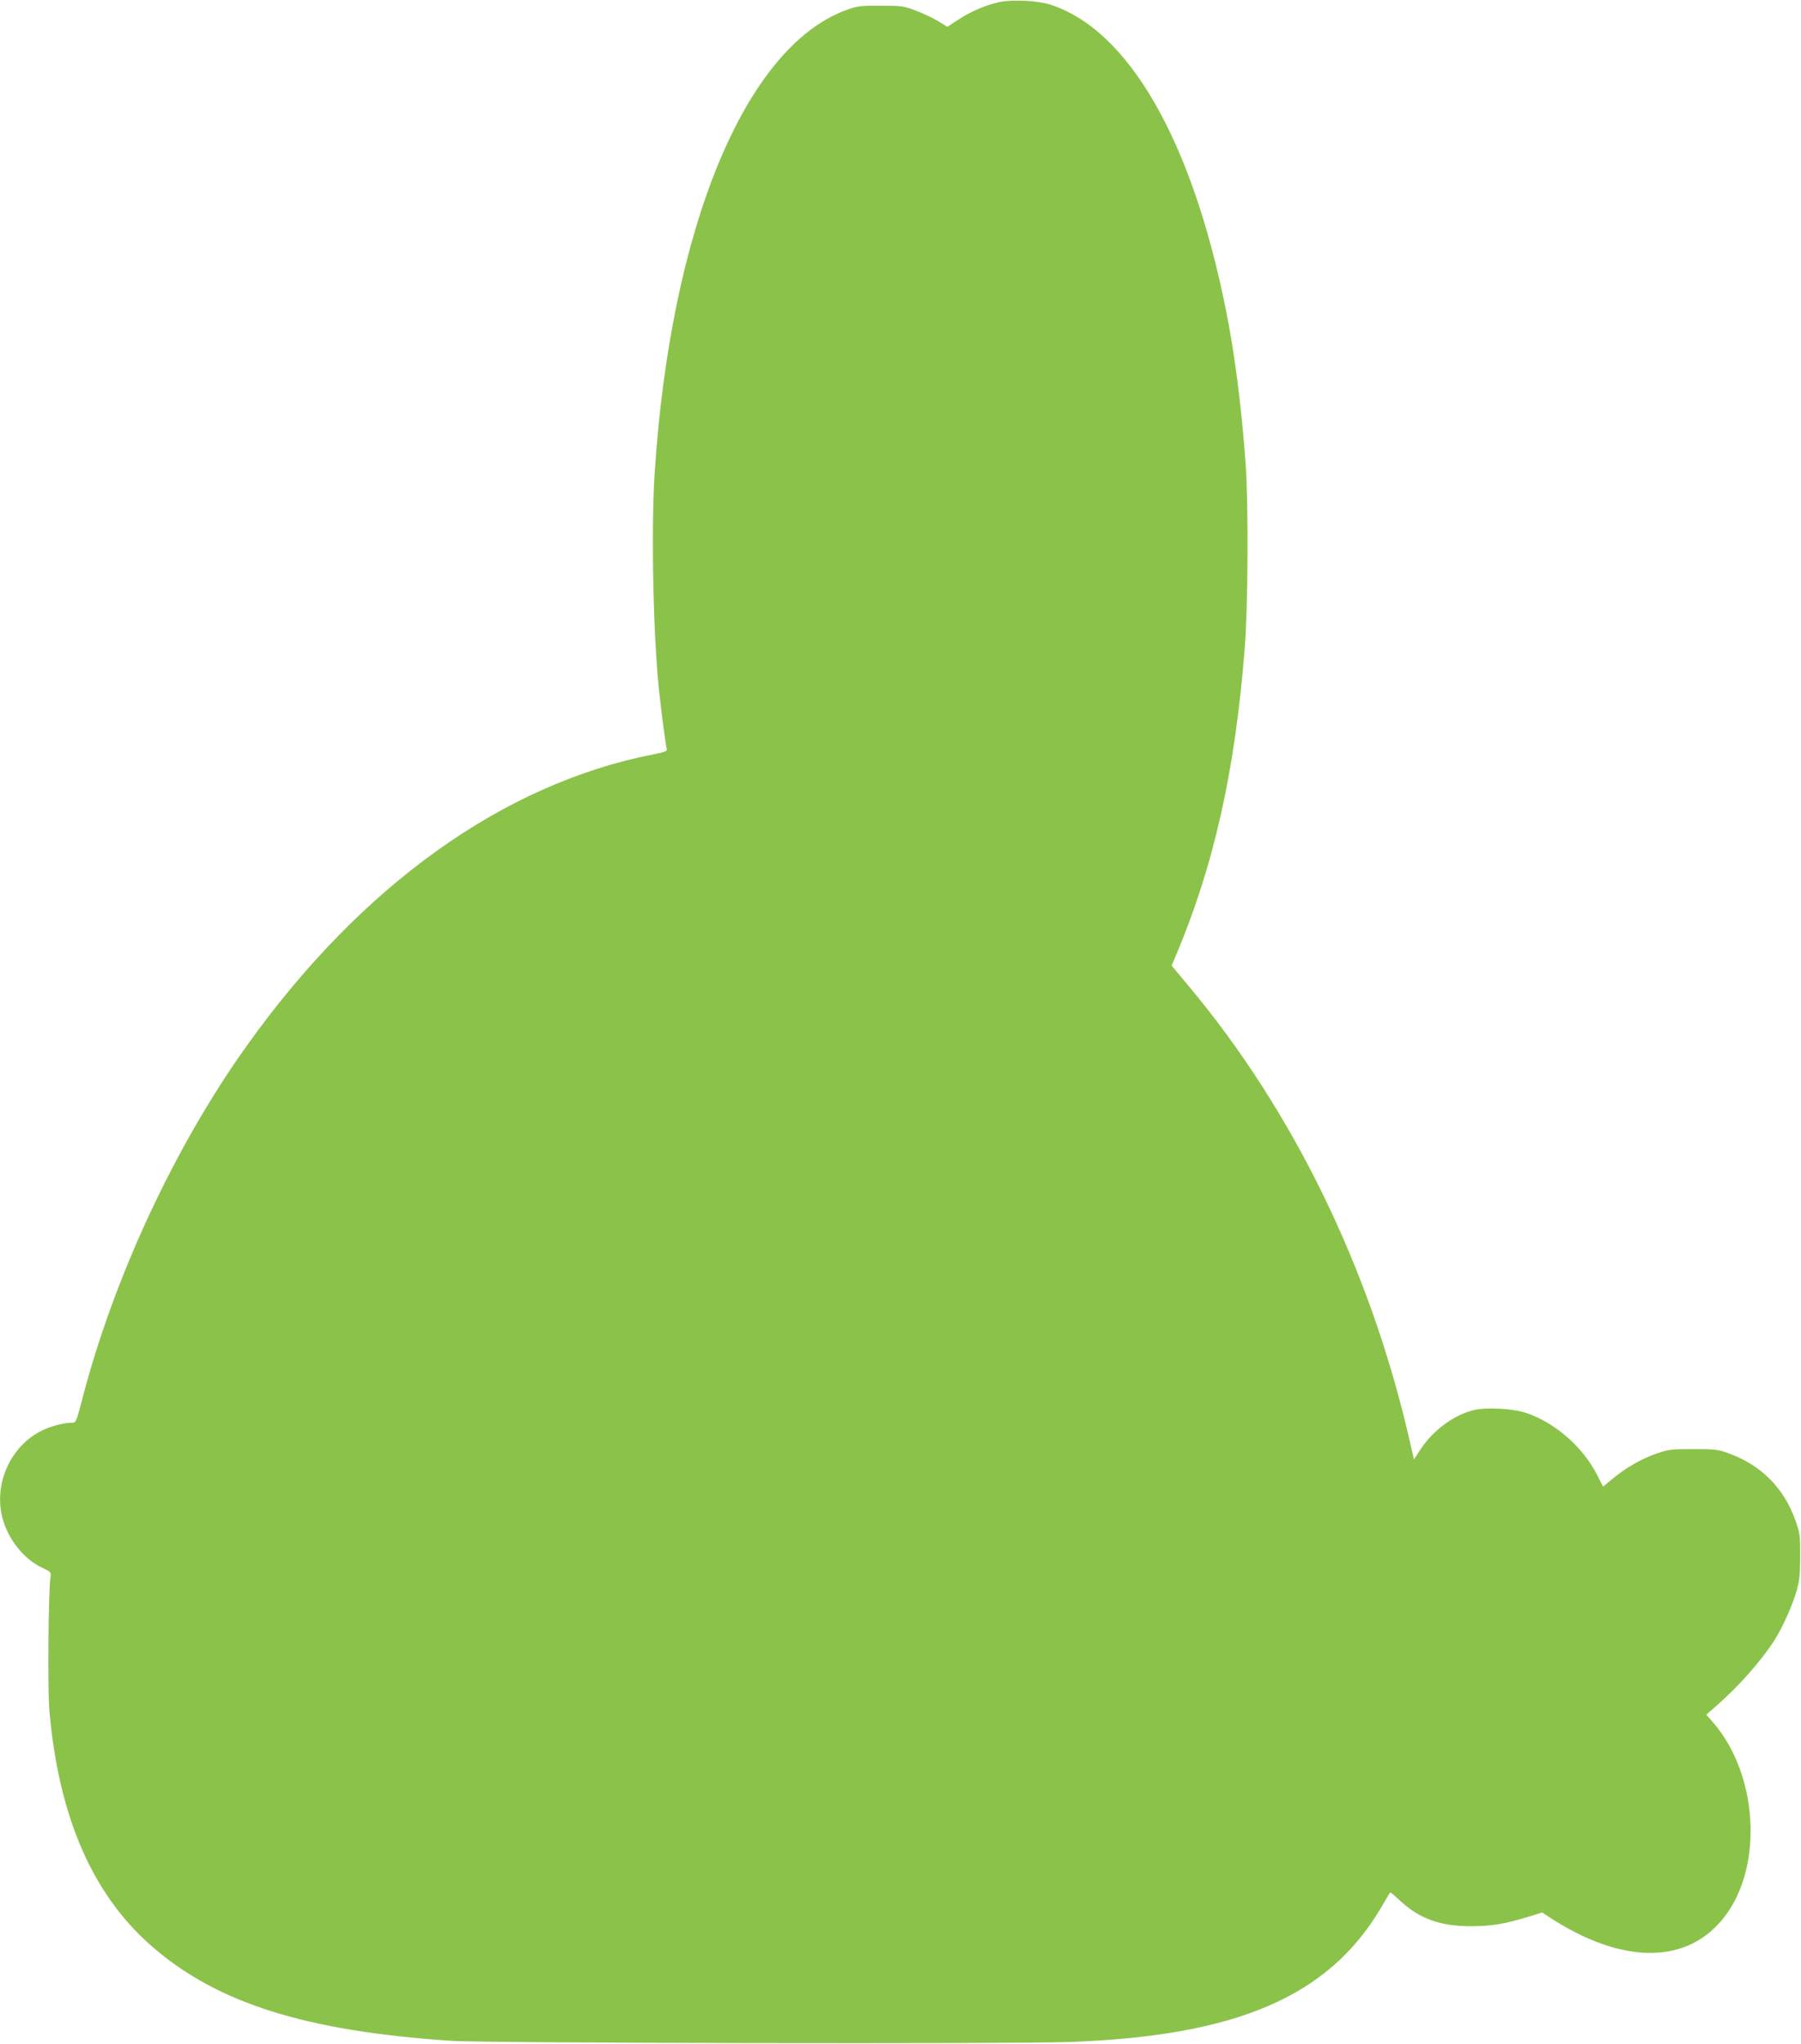 <?xml version="1.0" standalone="no"?>
<!DOCTYPE svg PUBLIC "-//W3C//DTD SVG 20010904//EN"
 "http://www.w3.org/TR/2001/REC-SVG-20010904/DTD/svg10.dtd">
<svg version="1.0" xmlns="http://www.w3.org/2000/svg"
 width="1128pt" height="1280pt" viewBox="0 0 1128 1280"
 preserveAspectRatio="xMidYMid meet">
<g transform="translate(0,1280) scale(0.1,-0.1)"
fill="#8bc34a" stroke="none">
<path d="M6255 12786 c-86 -20 -173 -57 -253 -109 l-69 -45 -54 34 c-30 18
-92 48 -139 66 -81 31 -91 32 -225 32 -128 1 -146 -2 -215 -27 -633 -232
-1101 -1364 -1200 -2904 -23 -365 -8 -1049 31 -1388 16 -144 40 -319 45 -336
4 -13 -12 -19 -83 -33 -941 -184 -1830 -820 -2546 -1823 -452 -632 -834 -1452
-1032 -2216 -38 -145 -39 -147 -66 -147 -50 0 -133 -22 -189 -50 -195 -98
-300 -332 -245 -545 35 -134 133 -258 247 -312 59 -28 59 -29 54 -63 -13 -83
-18 -699 -7 -830 58 -666 269 -1153 640 -1477 409 -358 965 -533 1881 -594
214 -14 3513 -20 3870 -7 1048 38 1620 285 1948 838 31 52 57 97 59 99 1 2 31
-23 65 -55 118 -110 252 -158 443 -157 127 0 208 14 357 59 l87 27 38 -25
c470 -310 889 -304 1118 17 229 320 190 879 -84 1196 l-44 51 64 56 c138 120
285 286 367 417 49 78 108 212 134 300 19 66 22 104 23 220 0 131 -2 146 -31
226 -71 200 -214 344 -416 417 -67 25 -85 27 -223 27 -138 0 -156 -2 -230 -28
-95 -33 -193 -89 -275 -158 l-60 -49 -34 68 c-90 178 -262 330 -446 393 -78
27 -241 37 -321 20 -126 -27 -261 -125 -341 -246 l-42 -65 -33 143 c-245 1056
-725 2040 -1374 2817 l-111 133 22 51 c241 568 375 1160 436 1936 21 264 24
913 5 1165 -25 346 -67 674 -122 950 -213 1068 -612 1761 -1104 1917 -79 25
-241 32 -320 14z"/>
</g>
</svg>
